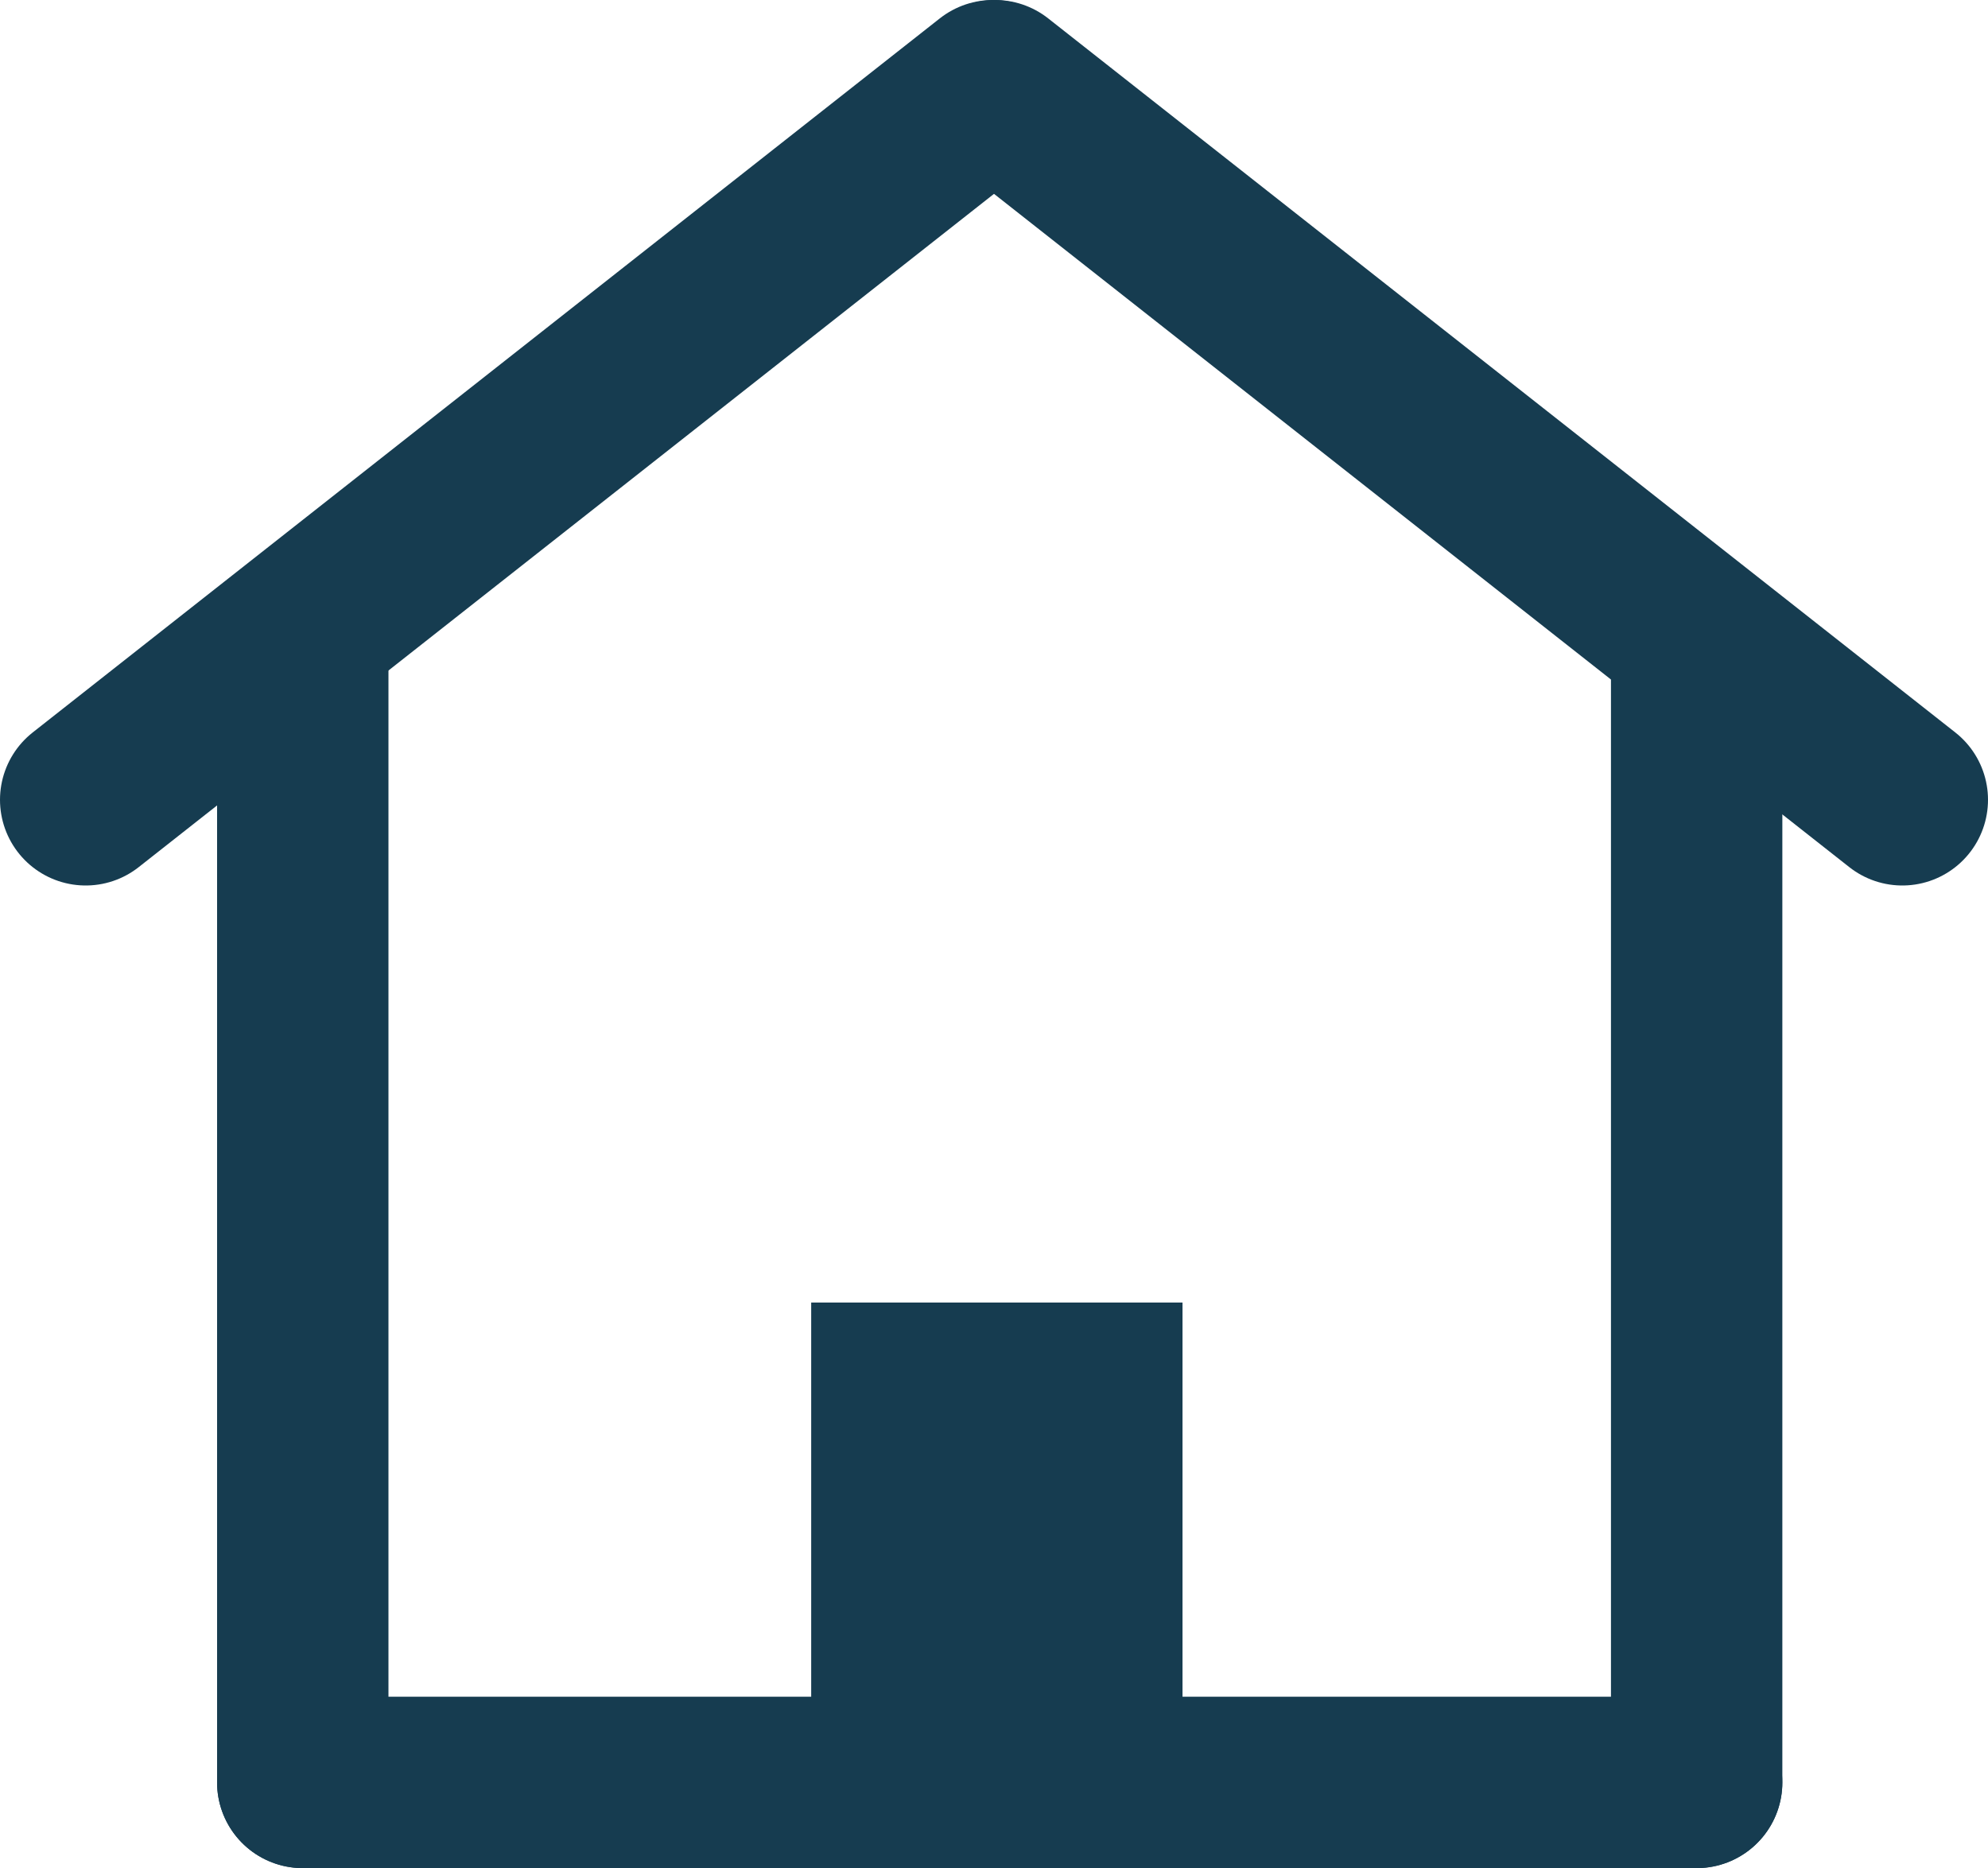 <?xml version="1.0" encoding="UTF-8"?>
<svg id="Ebene_2" xmlns="http://www.w3.org/2000/svg" xmlns:xlink="http://www.w3.org/1999/xlink" viewBox="0 0 17.4 16.35">
  <defs>
    <style>
      .cls-1, .cls-2 {
        fill: none;
      }

      .cls-3 {
        fill: #163c50;
      }

      .cls-2 {
        stroke: #163c50;
        stroke-linecap: round;
        stroke-width: 1.5px;
      }

      .cls-4 {
        clip-path: url(#clippath);
      }
    </style>
    <clipPath id="clippath">
      <rect class="cls-1" width="17.4" height="16.35"/>
    </clipPath>
  </defs>
  <g id="Ebene_2-2" data-name="Ebene_2">
    <g class="cls-4">
      <line class="cls-2" x1=".75" y1="7" x2="8.69" y2=".75"/>
      <line class="cls-2" x1="16.65" y1="7" x2="8.71" y2=".75"/>
      <line class="cls-2" x1="2.65" y1="15.6" x2="2.65" y2="5.7"/>
      <line class="cls-2" x1="14.85" y1="15.6" x2="14.85" y2="5.7"/>
      <line class="cls-2" x1="14.85" y1="15.6" x2="2.65" y2="15.6"/>
    </g>
    <rect class="cls-3" x="7.1" y="11.4" width="3.25" height="4.3"/>
  </g>
</svg>